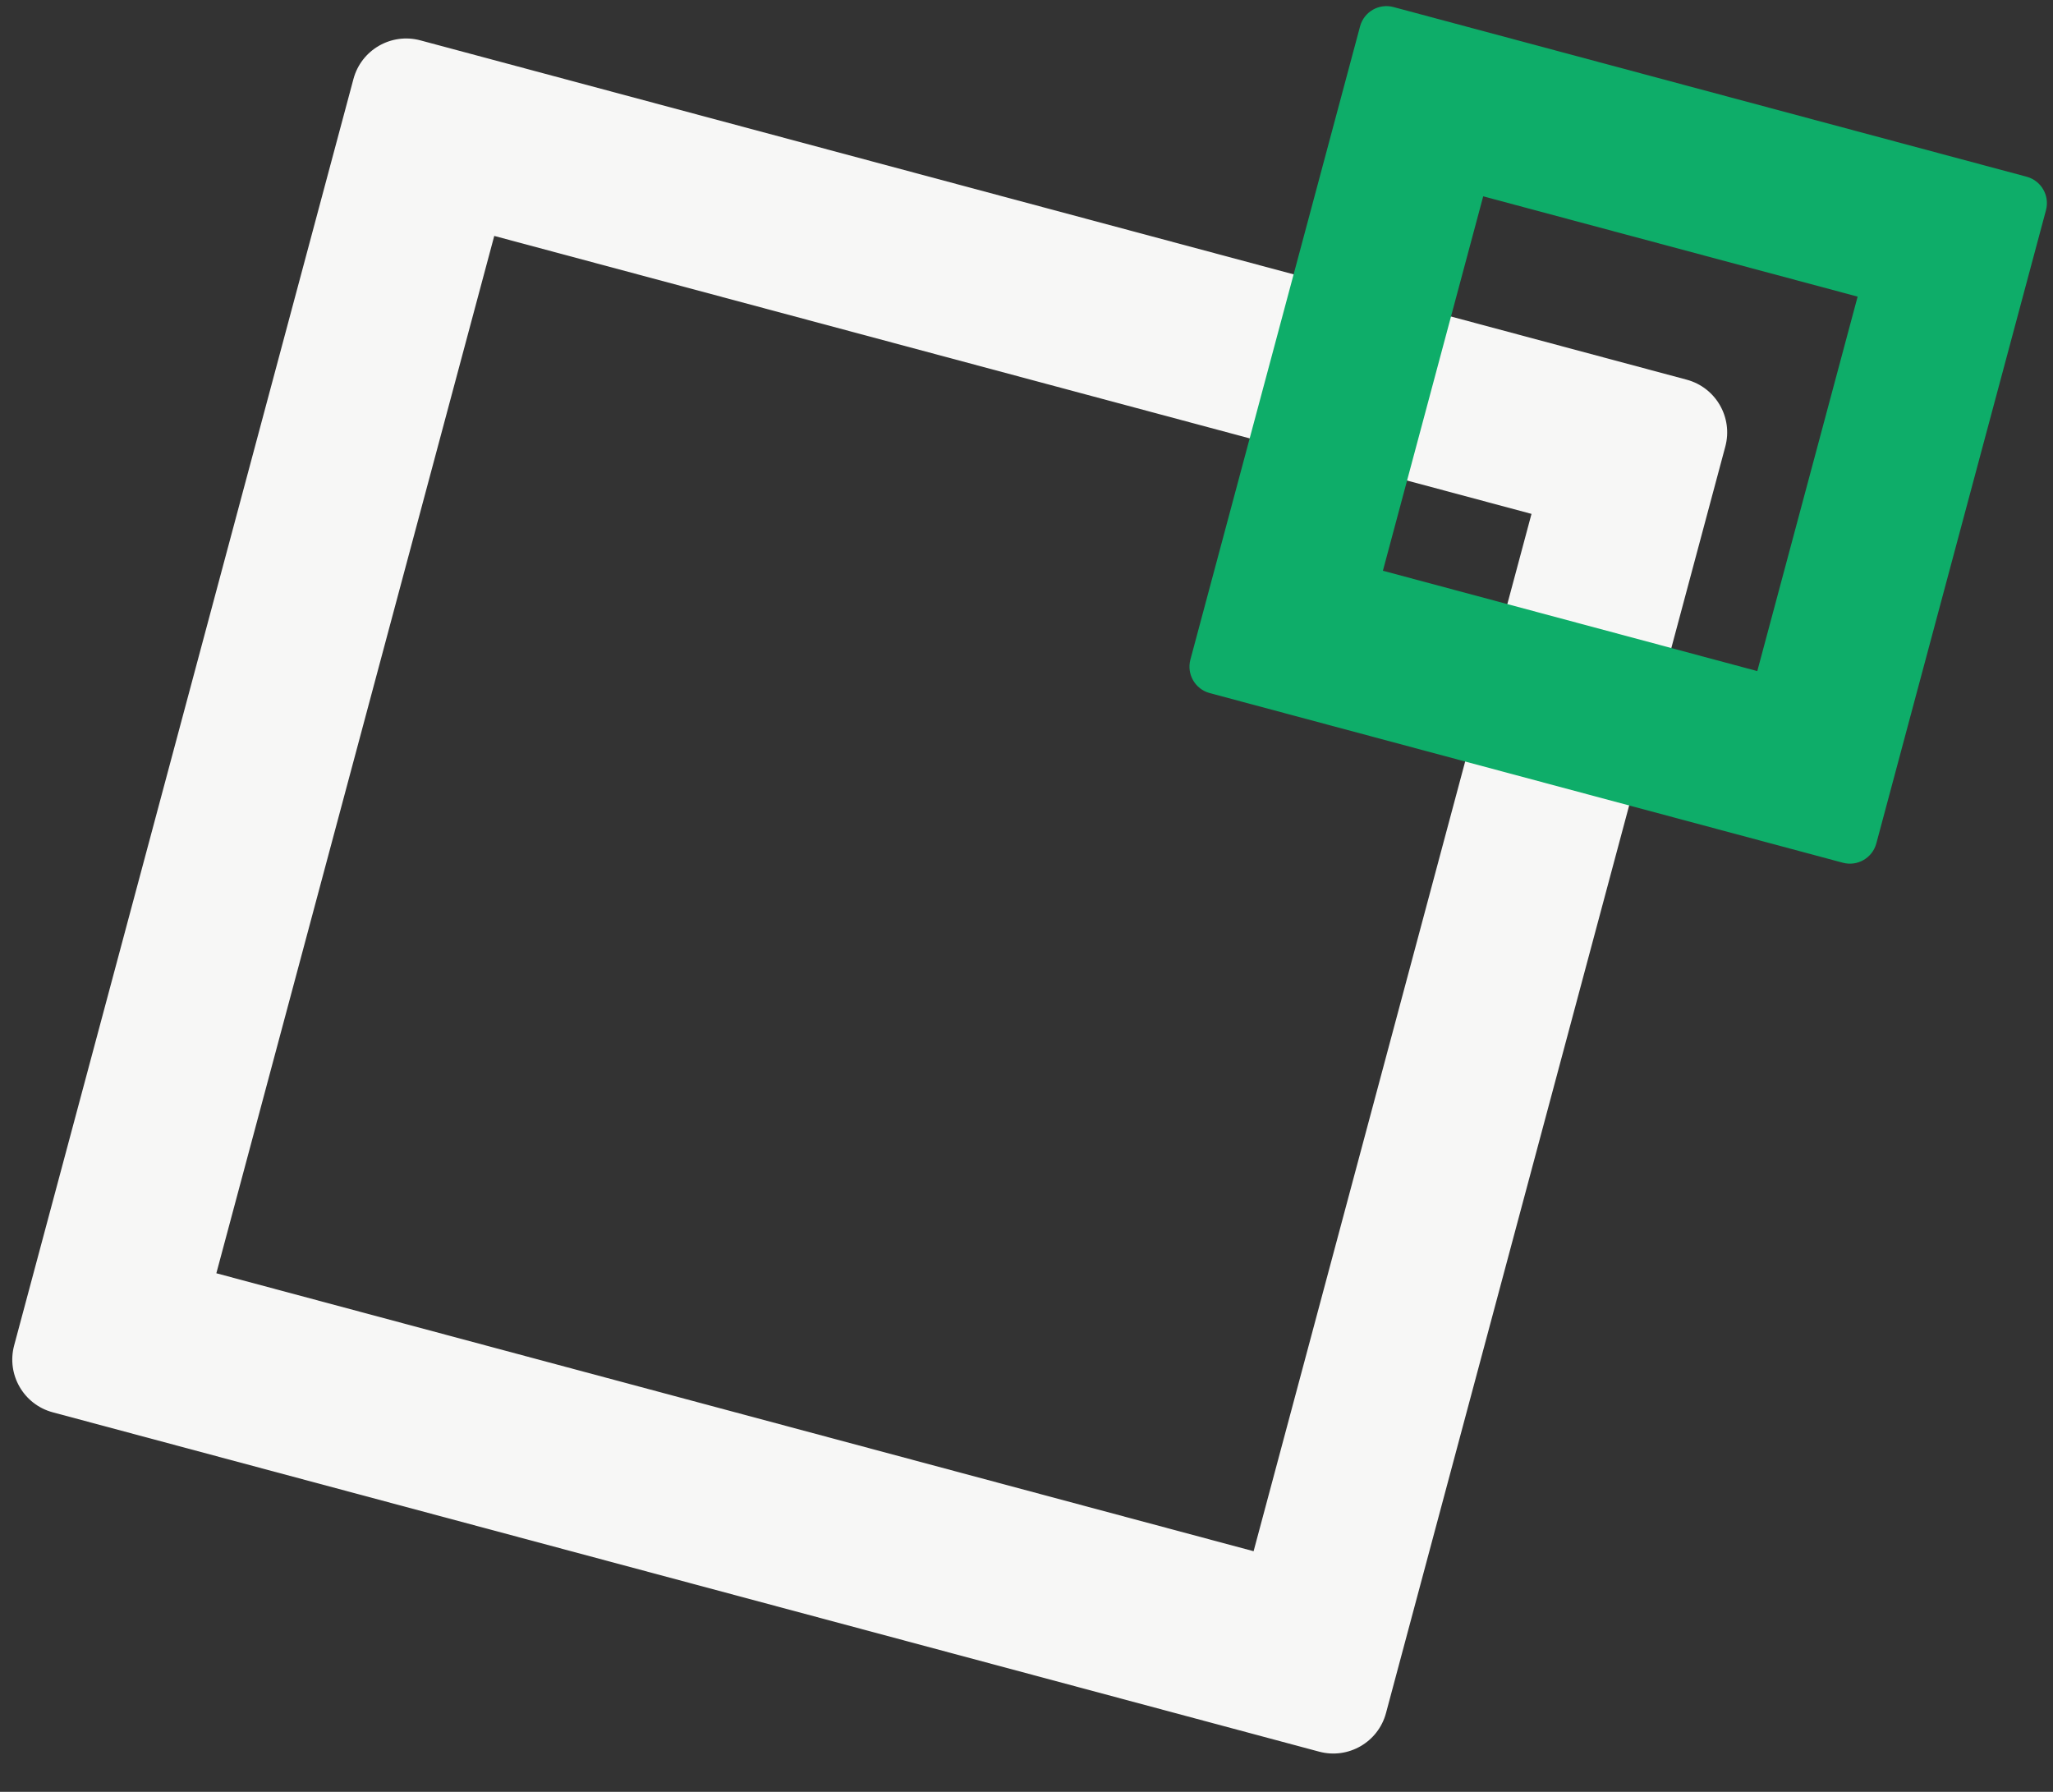 <svg width="55" height="48" viewBox="0 0 55 48" fill="none" xmlns="http://www.w3.org/2000/svg">
<rect x="0" y="0" width="55" height="48" fill="#333333" stroke="none"/>
<path fill-rule="evenodd" clip-rule="evenodd" d="M1.414 37.833C0.633 37.624 0.17 36.822 0.379 36.041L9.469 2.116C9.678 1.335 10.481 0.872 11.261 1.081L45.187 10.171C45.967 10.38 46.431 11.183 46.221 11.963L37.131 45.889C36.922 46.669 36.12 47.133 35.339 46.923L1.414 37.833ZM5.796 34.108L13.241 6.32L41.029 13.766L33.584 41.554L5.796 34.108Z" fill="#F7F7F6"/>
<path fill-rule="evenodd" clip-rule="evenodd" d="M32.408 18.566C32.018 18.461 31.786 18.06 31.891 17.669L36.436 0.707C36.54 0.316 36.941 0.085 37.332 0.189L54.294 4.734C54.685 4.839 54.916 5.24 54.812 5.631L50.267 22.593C50.162 22.984 49.761 23.215 49.371 23.111L32.408 18.566ZM37.048 15.289L39.735 5.259L49.766 7.946L47.078 17.977L37.048 15.289Z" fill="#0EAD69"/>
</svg>

